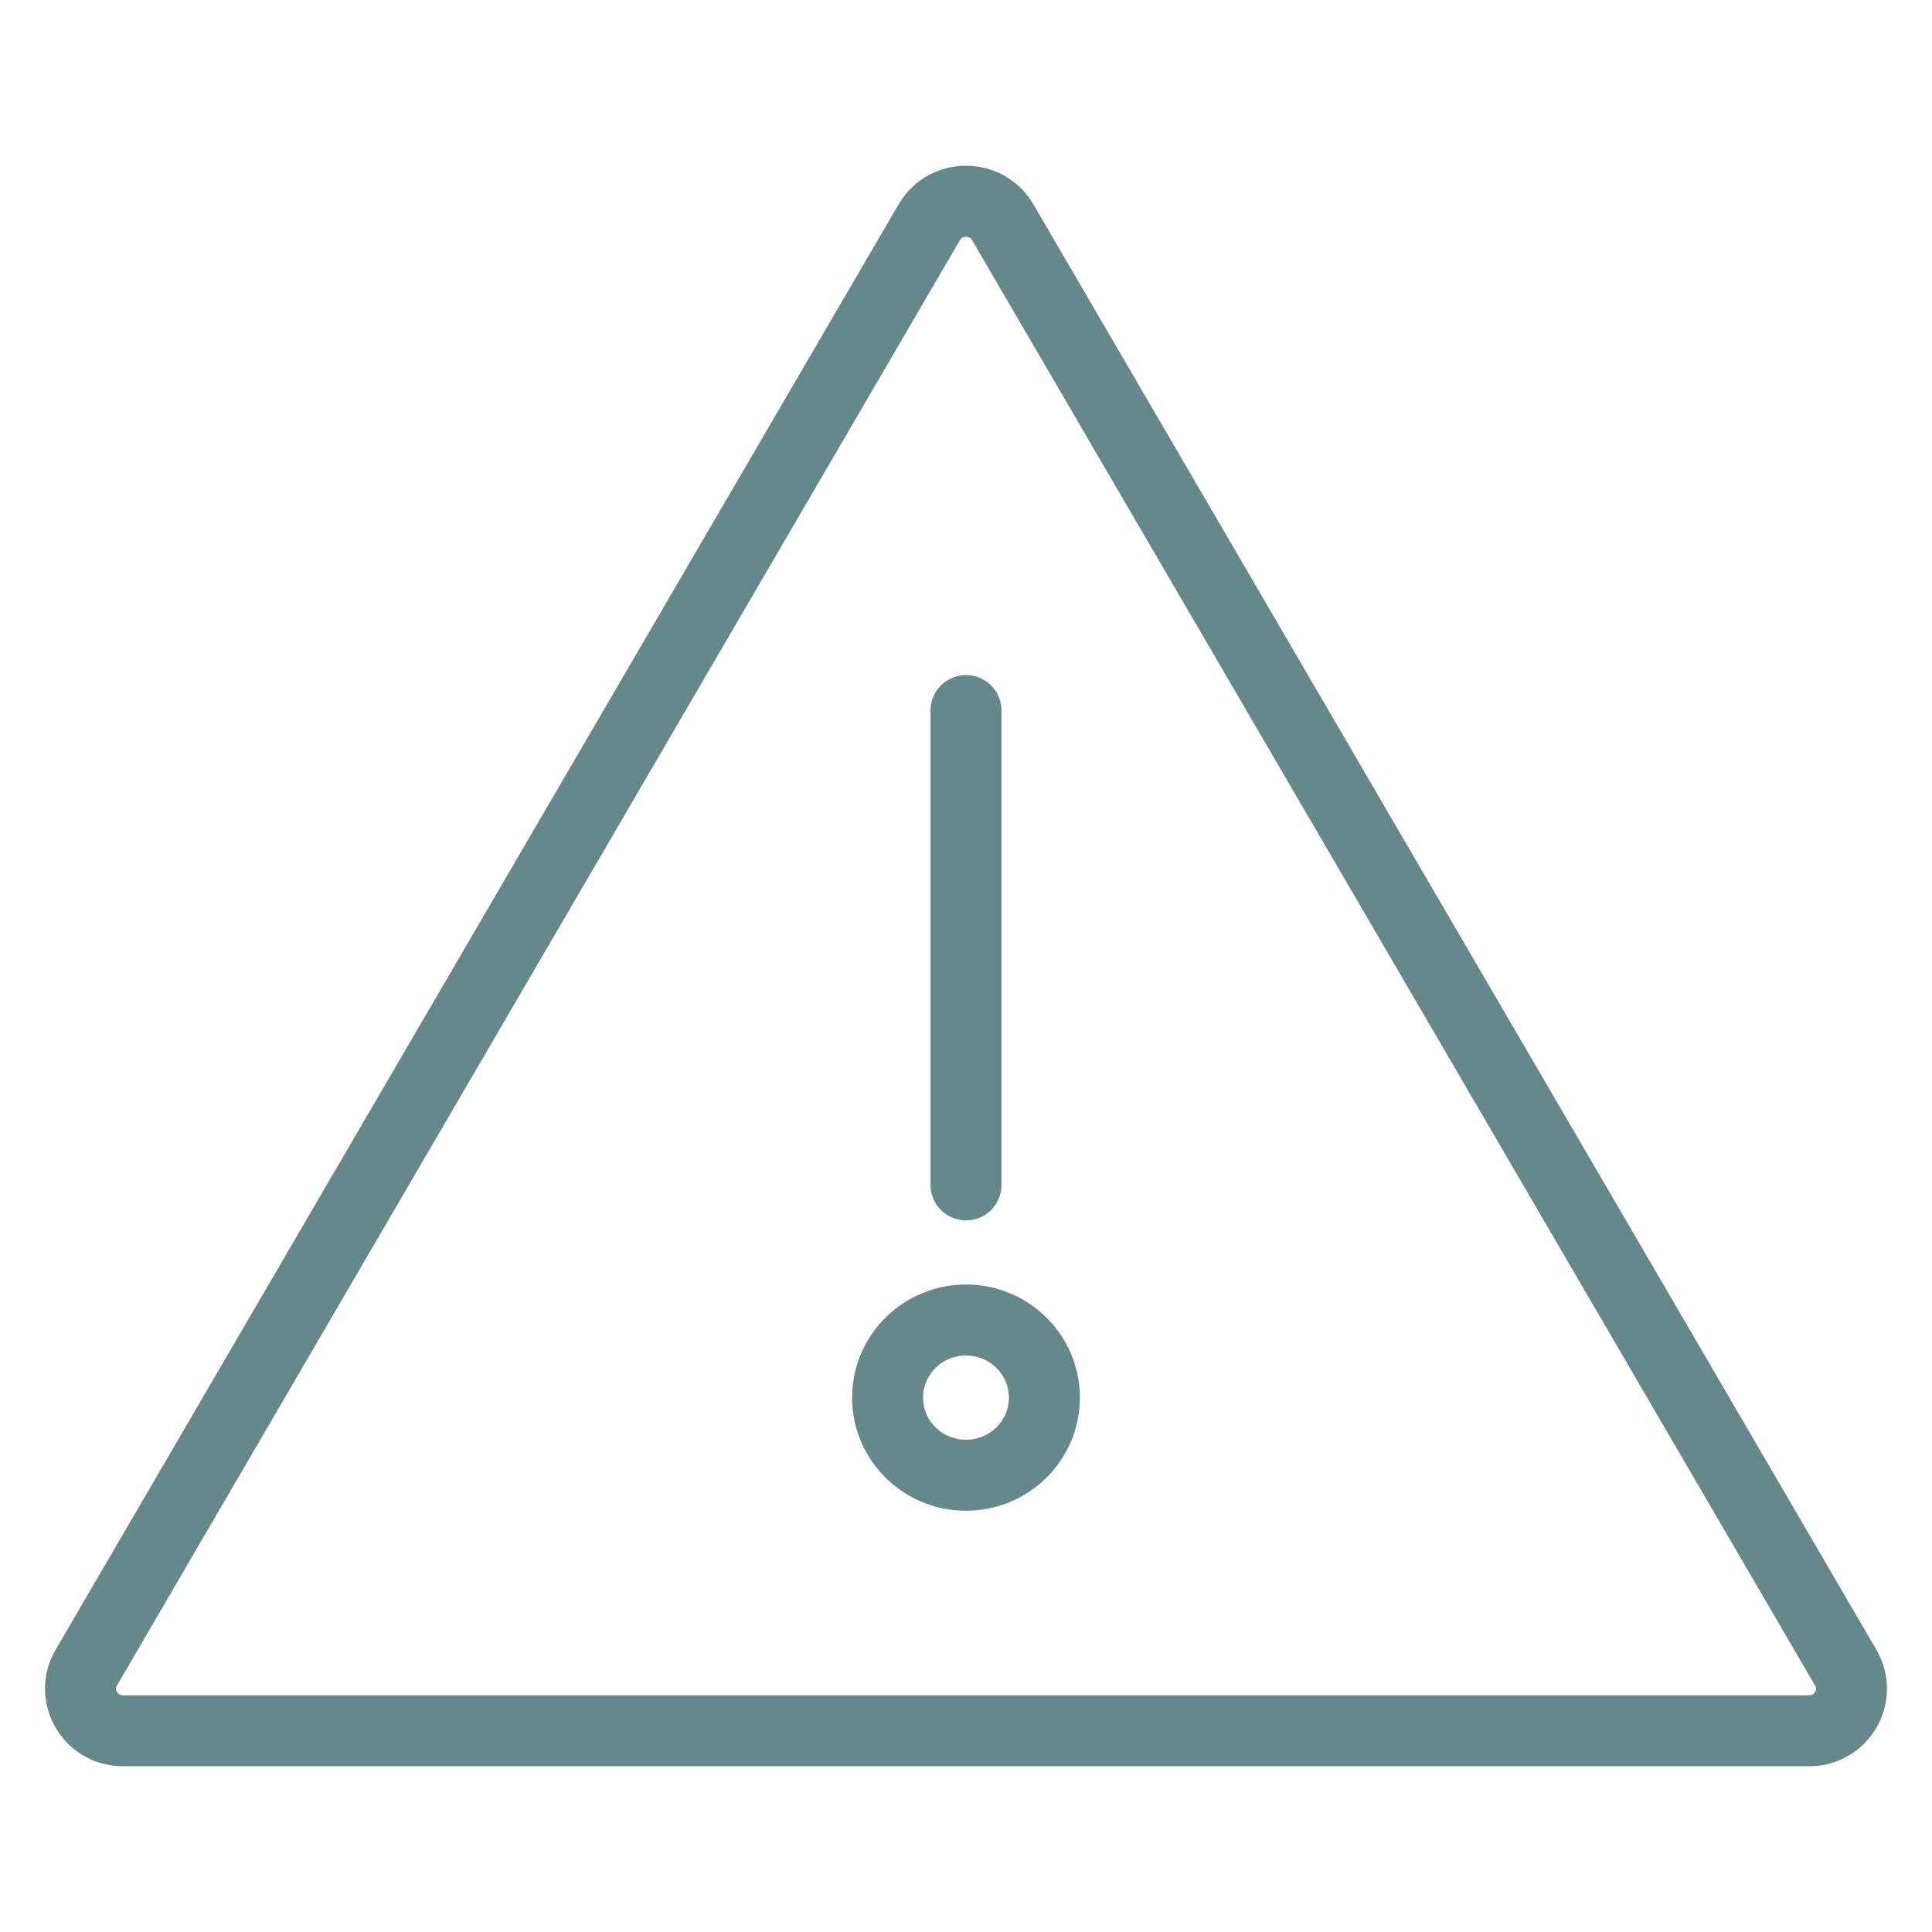 <svg width="80" height="80" viewBox="0 0 80 80" fill="none" xmlns="http://www.w3.org/2000/svg">
<g id="high basis-risk">
<path id="Vector" d="M40 29.423V49.063M38.48 9.201L3.57 69.058C2.898 70.215 3.738 71.667 5.09 71.667H74.91C76.262 71.667 77.102 70.222 76.43 69.058L41.52 9.201C40.848 8.044 39.152 8.044 38.48 9.201ZM43.246 57.873C43.246 59.648 41.793 61.087 40 61.087C38.207 61.087 36.753 59.648 36.753 57.873C36.753 56.098 38.207 54.659 40 54.659C41.793 54.659 43.246 56.098 43.246 57.873Z" stroke="#66888B" stroke-width="2.94" stroke-linecap="round" stroke-linejoin="round"/>
</g>
</svg>
